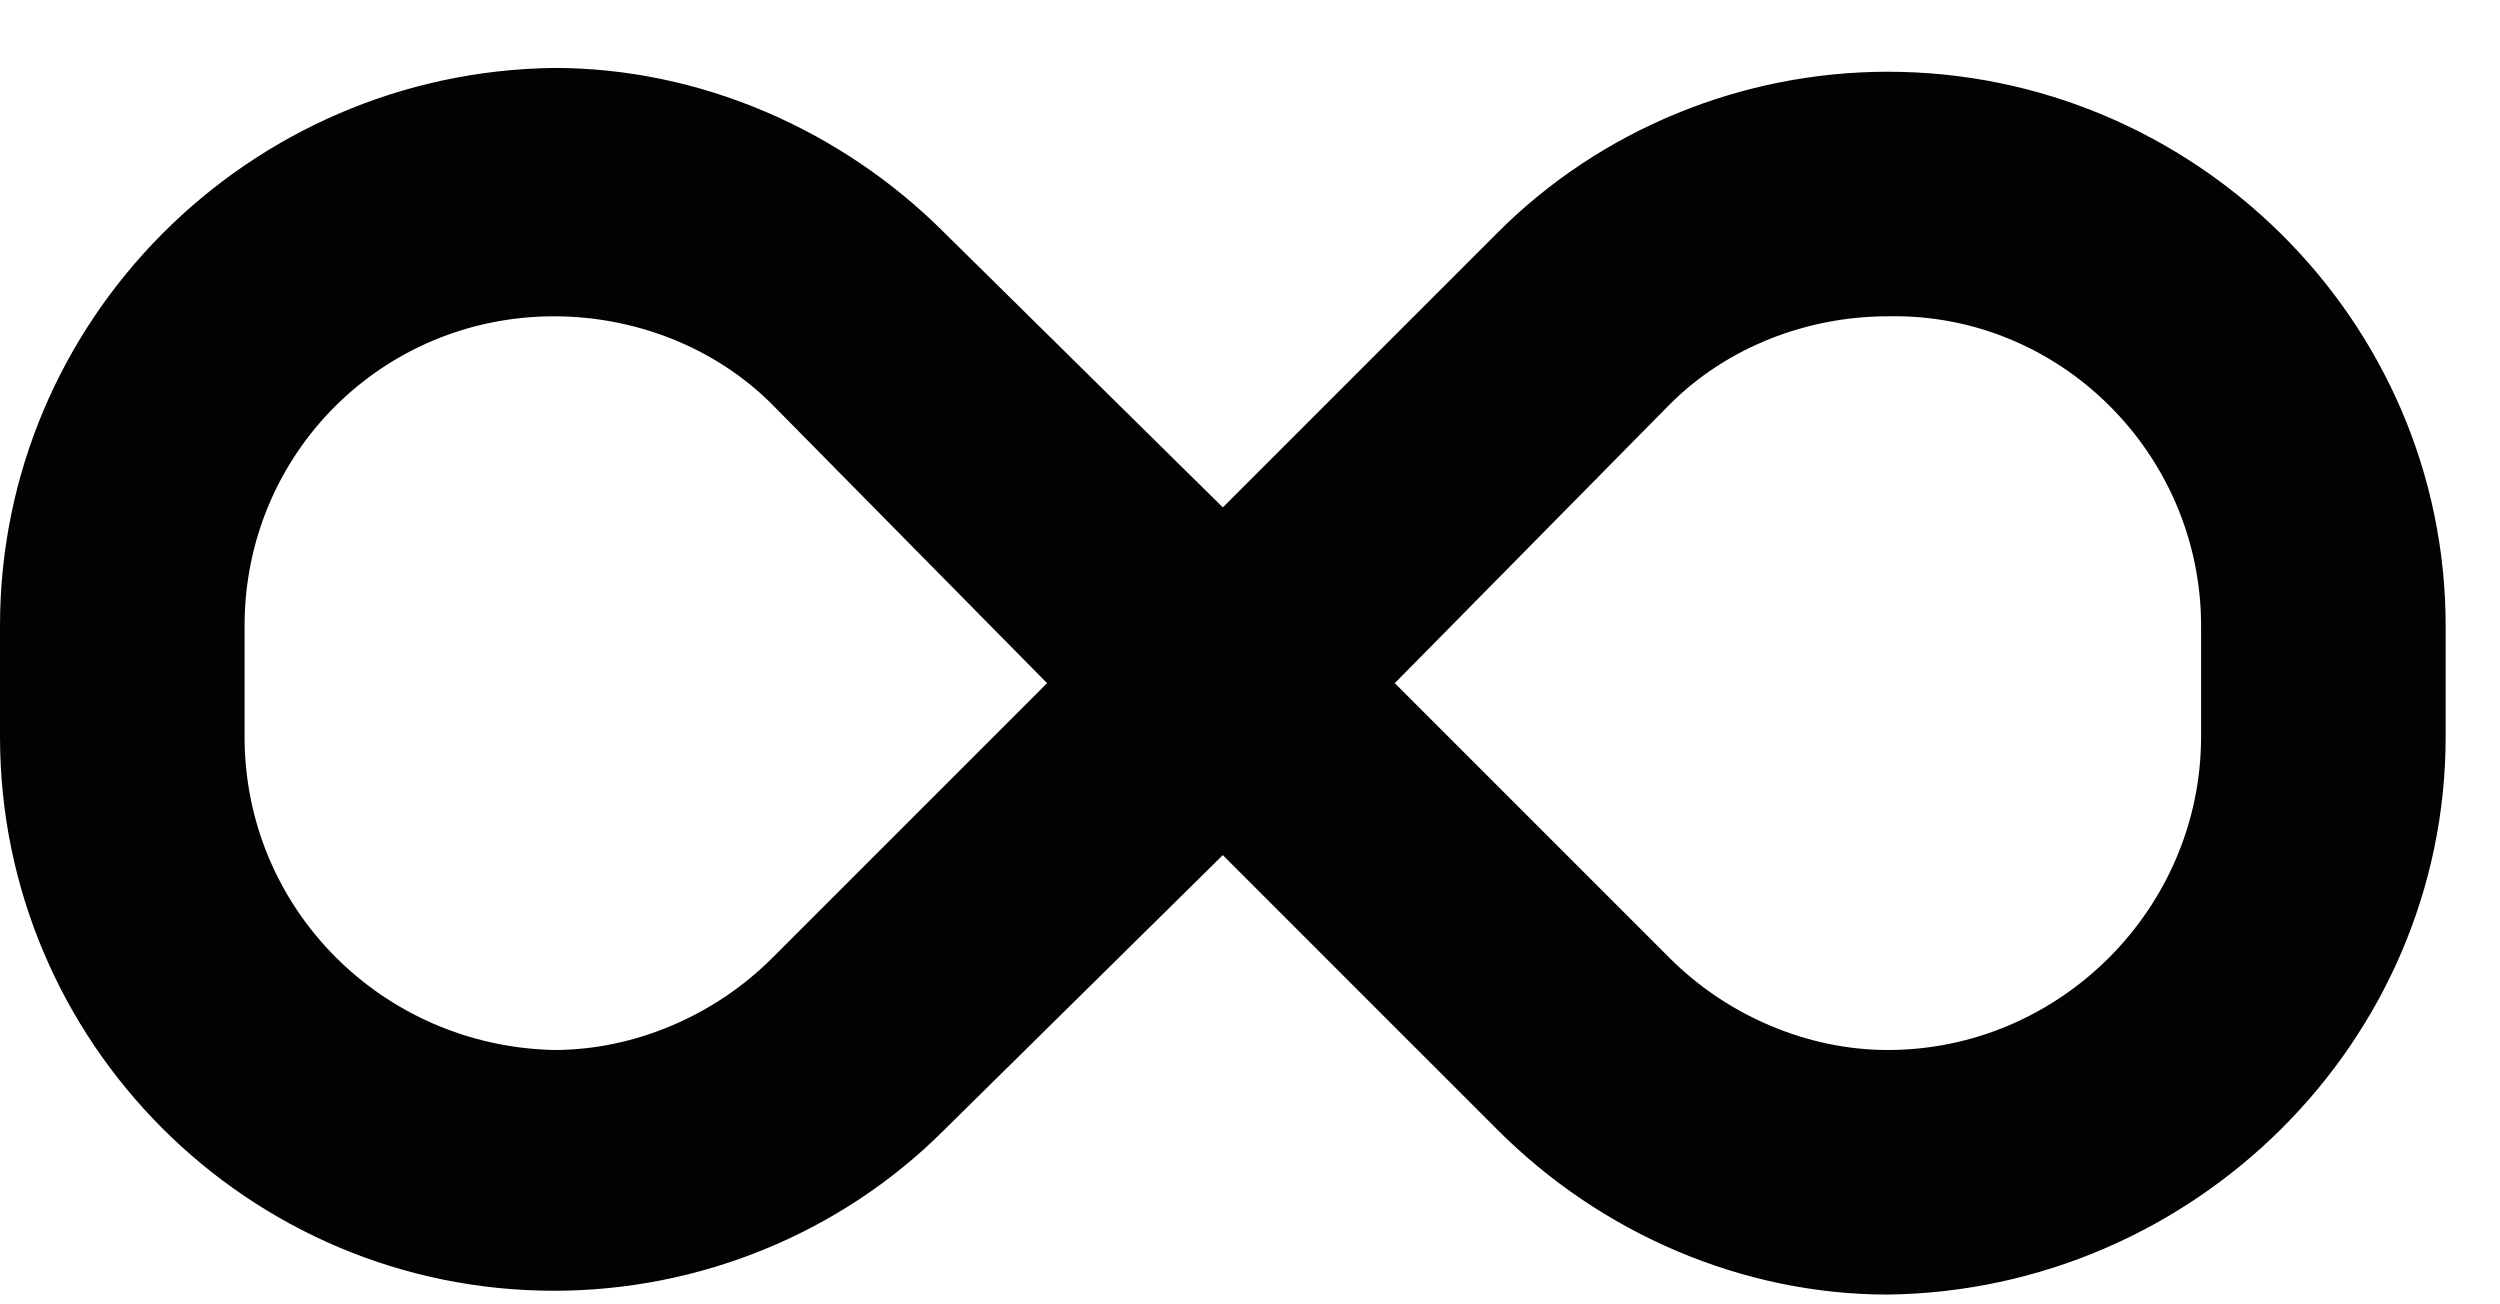 <svg width="23" height="12" viewBox="0 0 23 12" fill="none" xmlns="http://www.w3.org/2000/svg">
<path d="M17.367 0.66C16.031 0.66 14.73 1.188 13.781 2.137L11.25 4.668L8.684 2.137C7.734 1.188 6.434 0.625 5.098 0.625C2.285 0.66 0 2.945 0 5.758V6.777C0 9.59 2.285 11.875 5.098 11.875C6.434 11.875 7.734 11.348 8.684 10.398L11.25 7.867L13.781 10.398C14.73 11.348 16.031 11.91 17.367 11.91C20.18 11.875 22.5 9.59 22.5 6.777V5.758C22.5 2.945 20.18 0.66 17.367 0.66ZM7.102 8.816C6.574 9.344 5.836 9.66 5.098 9.66C3.516 9.625 2.25 8.359 2.25 6.777V5.758C2.25 4.176 3.516 2.91 5.098 2.91C5.836 2.91 6.574 3.191 7.102 3.719L9.633 6.285L7.102 8.816ZM20.25 6.777C20.25 8.359 18.949 9.66 17.367 9.66C16.629 9.66 15.891 9.344 15.363 8.816L12.832 6.285L15.363 3.719C15.891 3.191 16.629 2.91 17.367 2.91C18.949 2.875 20.25 4.176 20.25 5.758V6.777Z" fill="#010202"/>
</svg>
